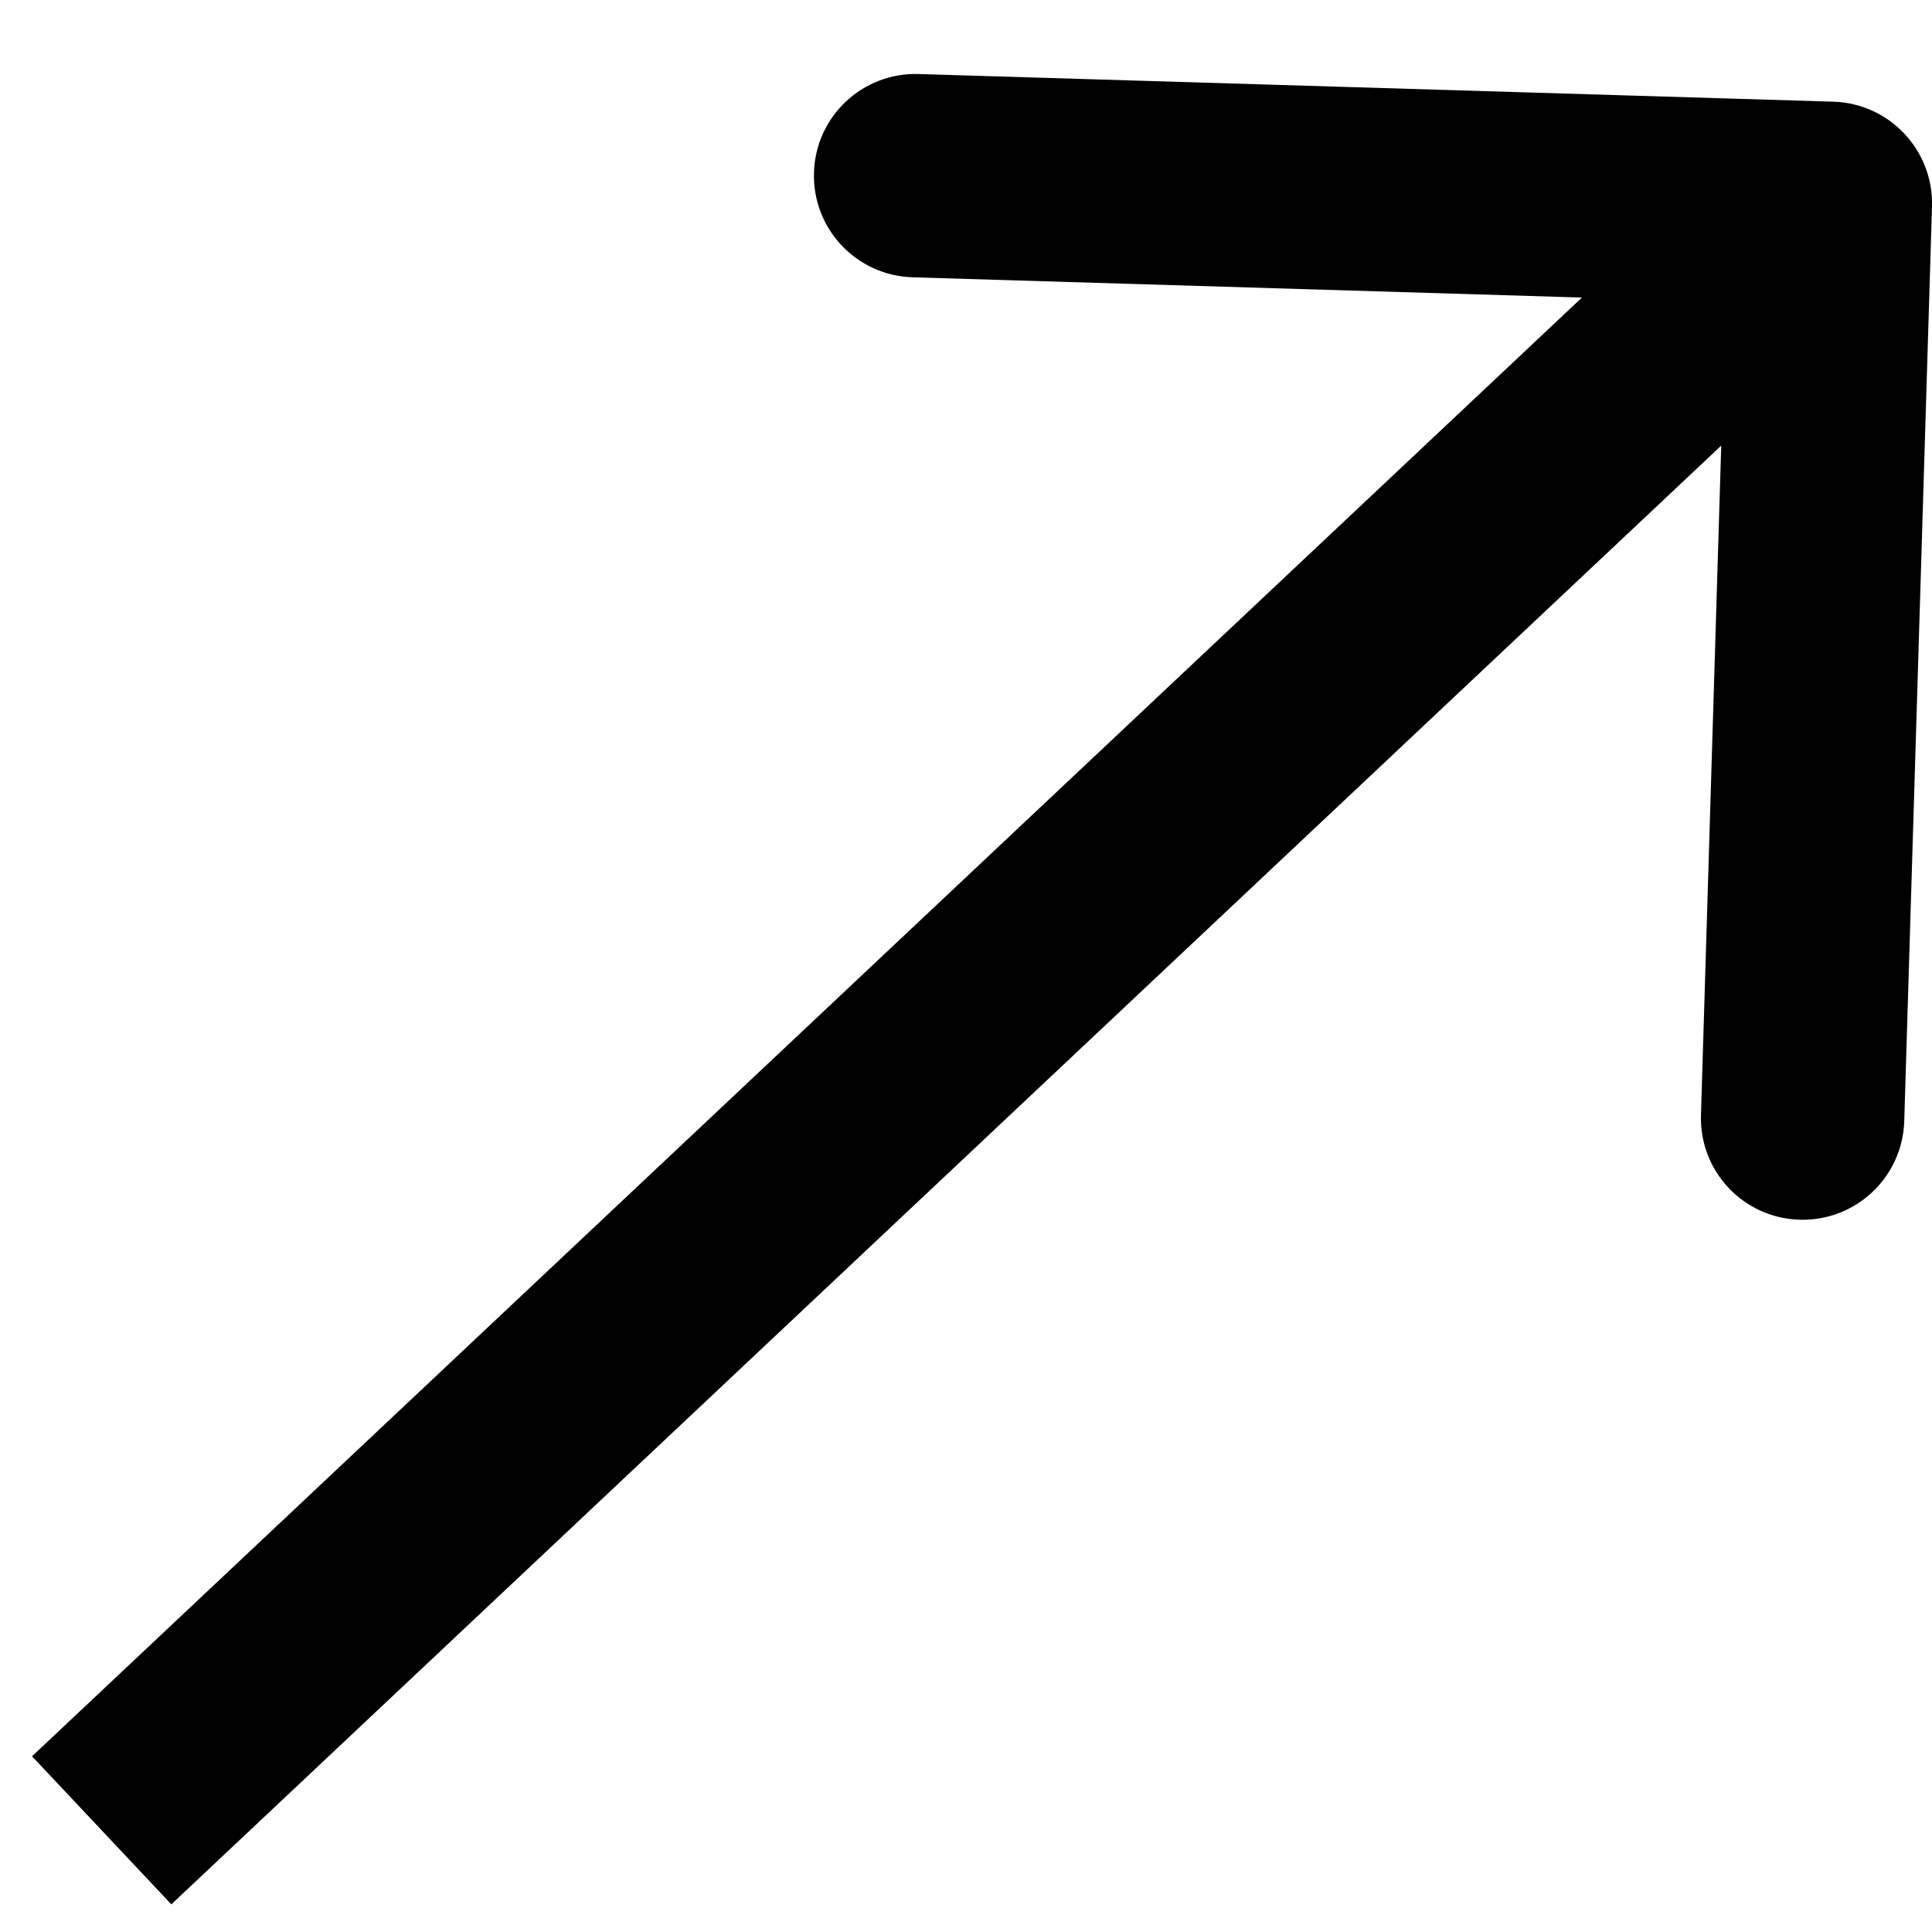 <svg width="19" height="19" viewBox="0 0 19 19" fill="none" xmlns="http://www.w3.org/2000/svg">
<path d="M19 2.03C19.016 1.478 18.582 1.017 18.03 1L9.034 0.728C8.482 0.711 8.021 1.145 8.005 1.697C7.988 2.249 8.422 2.71 8.974 2.727L16.97 2.969L16.728 10.966C16.711 11.518 17.145 11.979 17.697 11.995C18.249 12.012 18.71 11.578 18.727 11.026L19 2.03ZM1.685 18.728L18.685 2.728L17.315 1.272L0.315 17.272L1.685 18.728Z" fill="black"/>
</svg>
